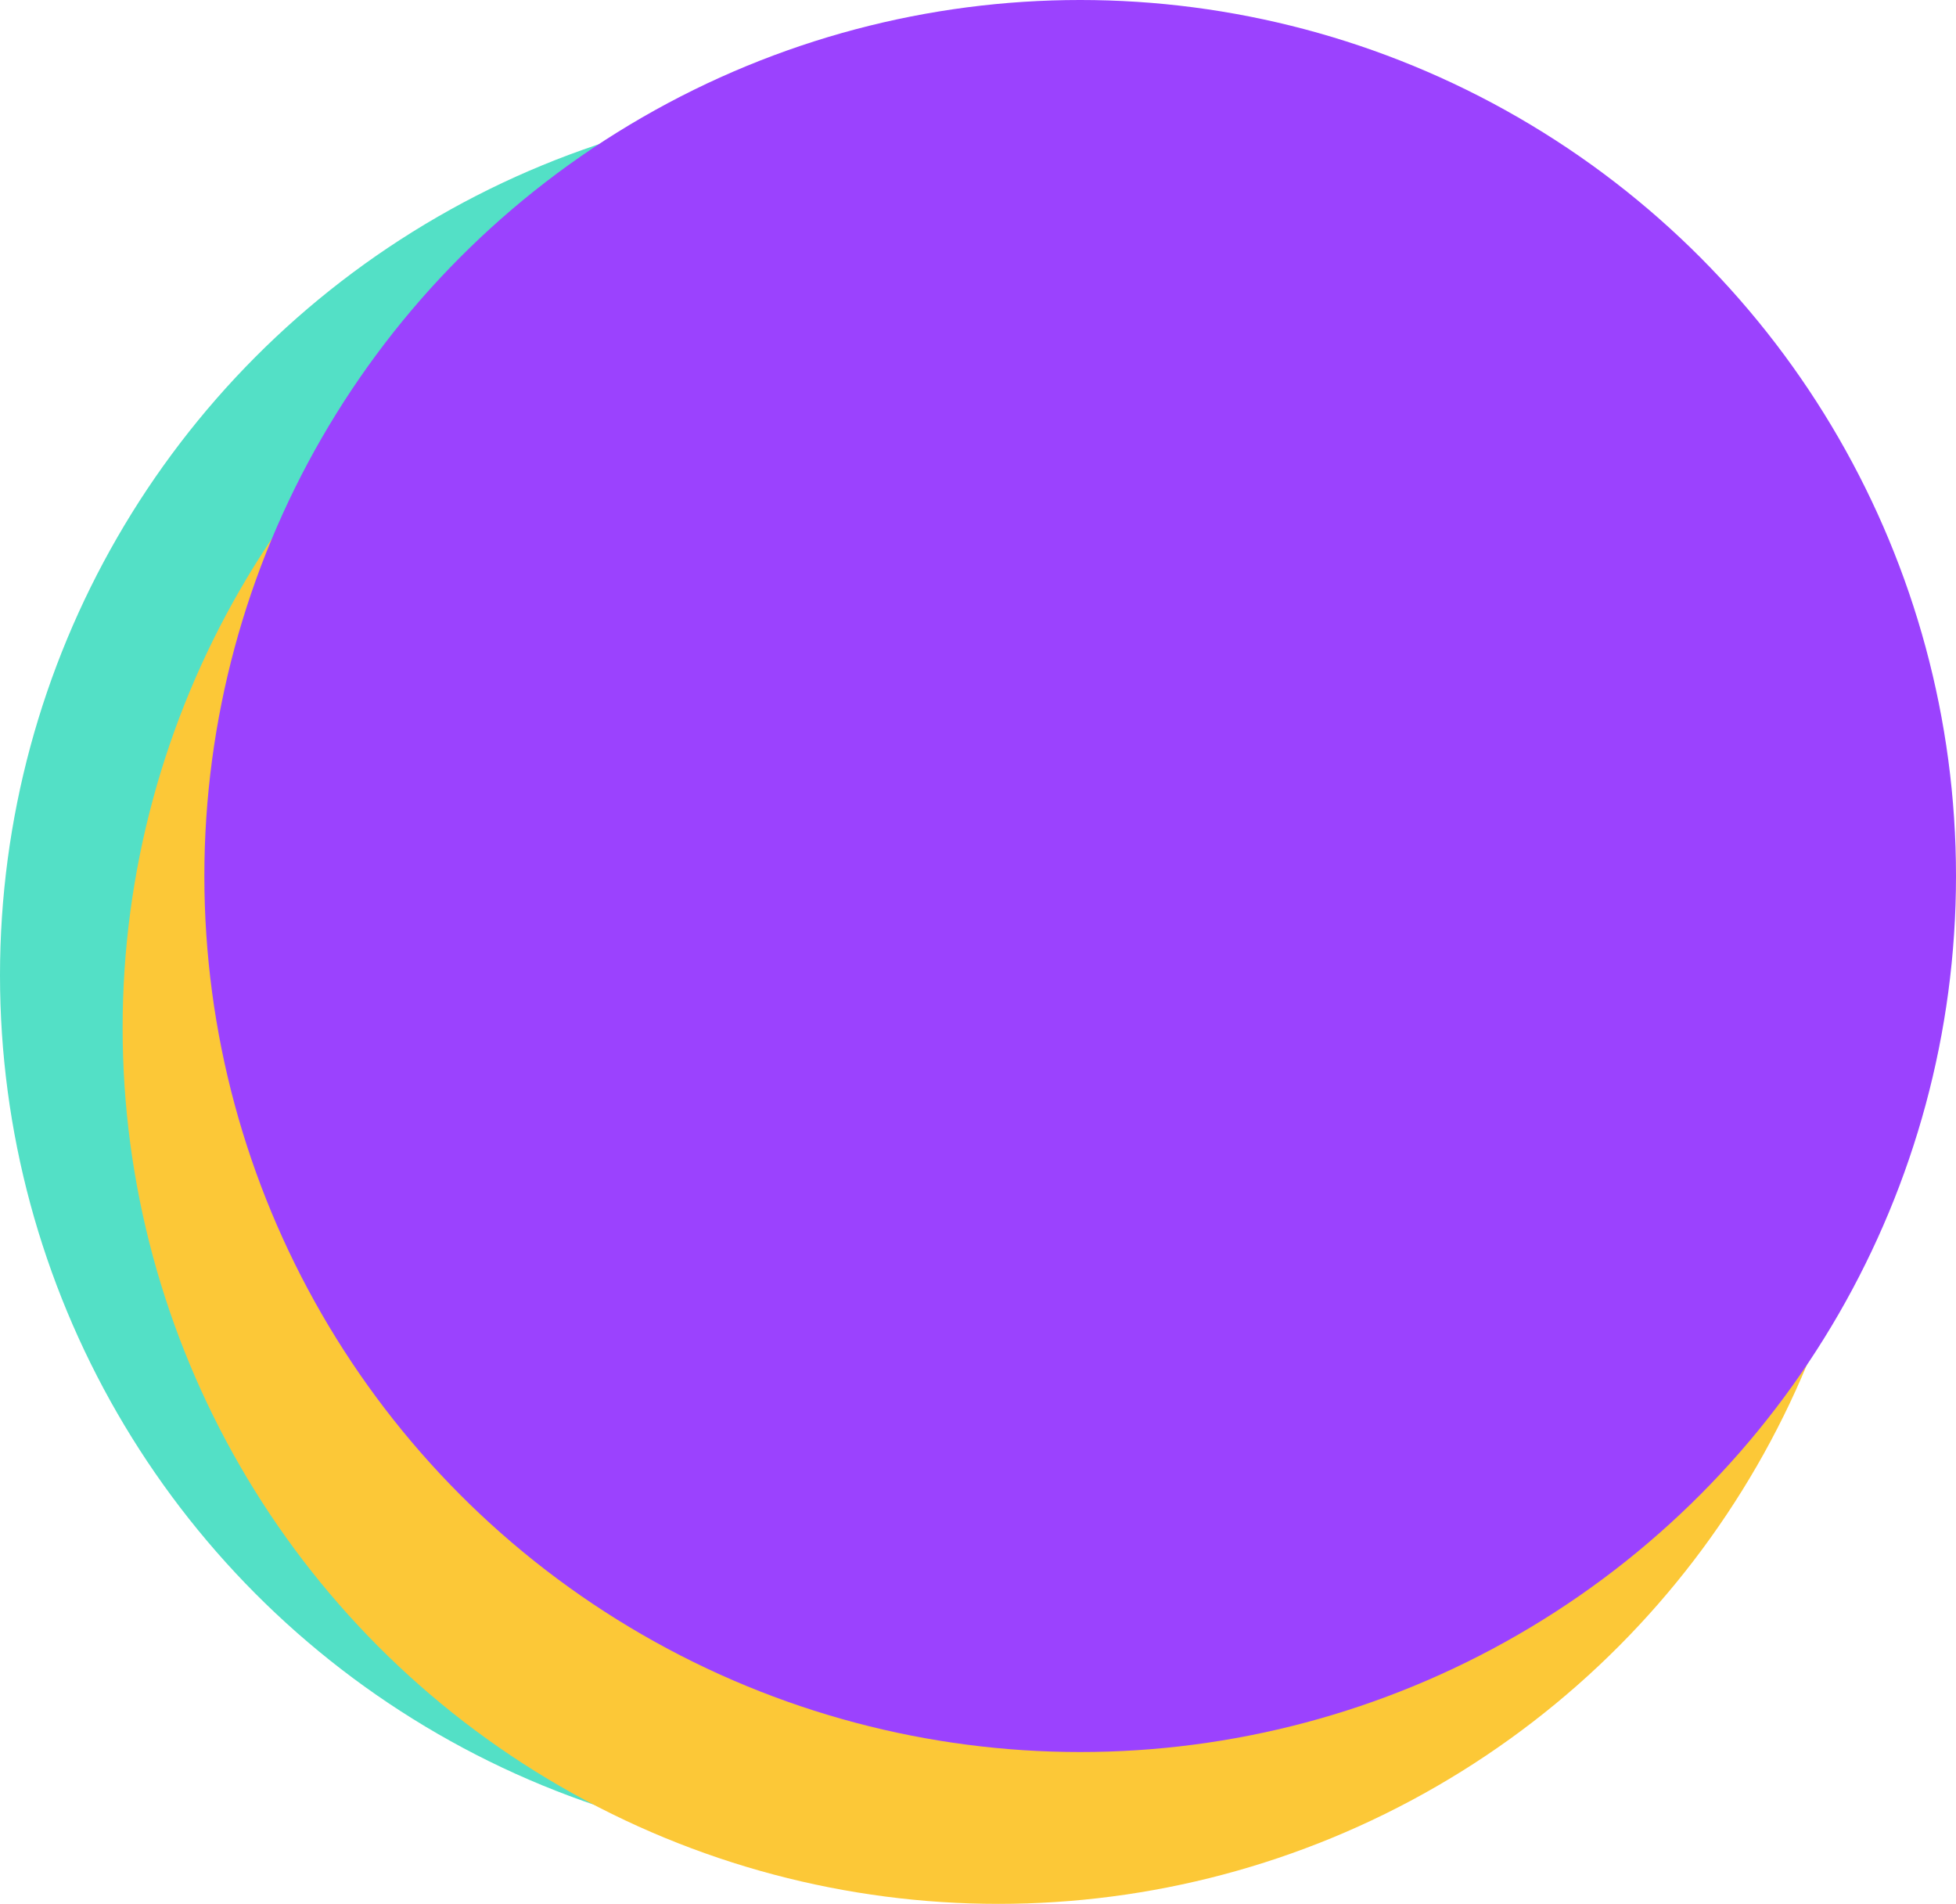 <?xml version="1.0" encoding="UTF-8"?> <svg xmlns="http://www.w3.org/2000/svg" width="335" height="326" viewBox="0 0 335 326" fill="none"> <circle cx="150" cy="167" r="150" fill="#53E0C6"></circle> <circle cx="171" cy="176" r="150" fill="#FCC837"></circle> <circle cx="185" cy="150" r="150" fill="#9B42FE"></circle> </svg> 